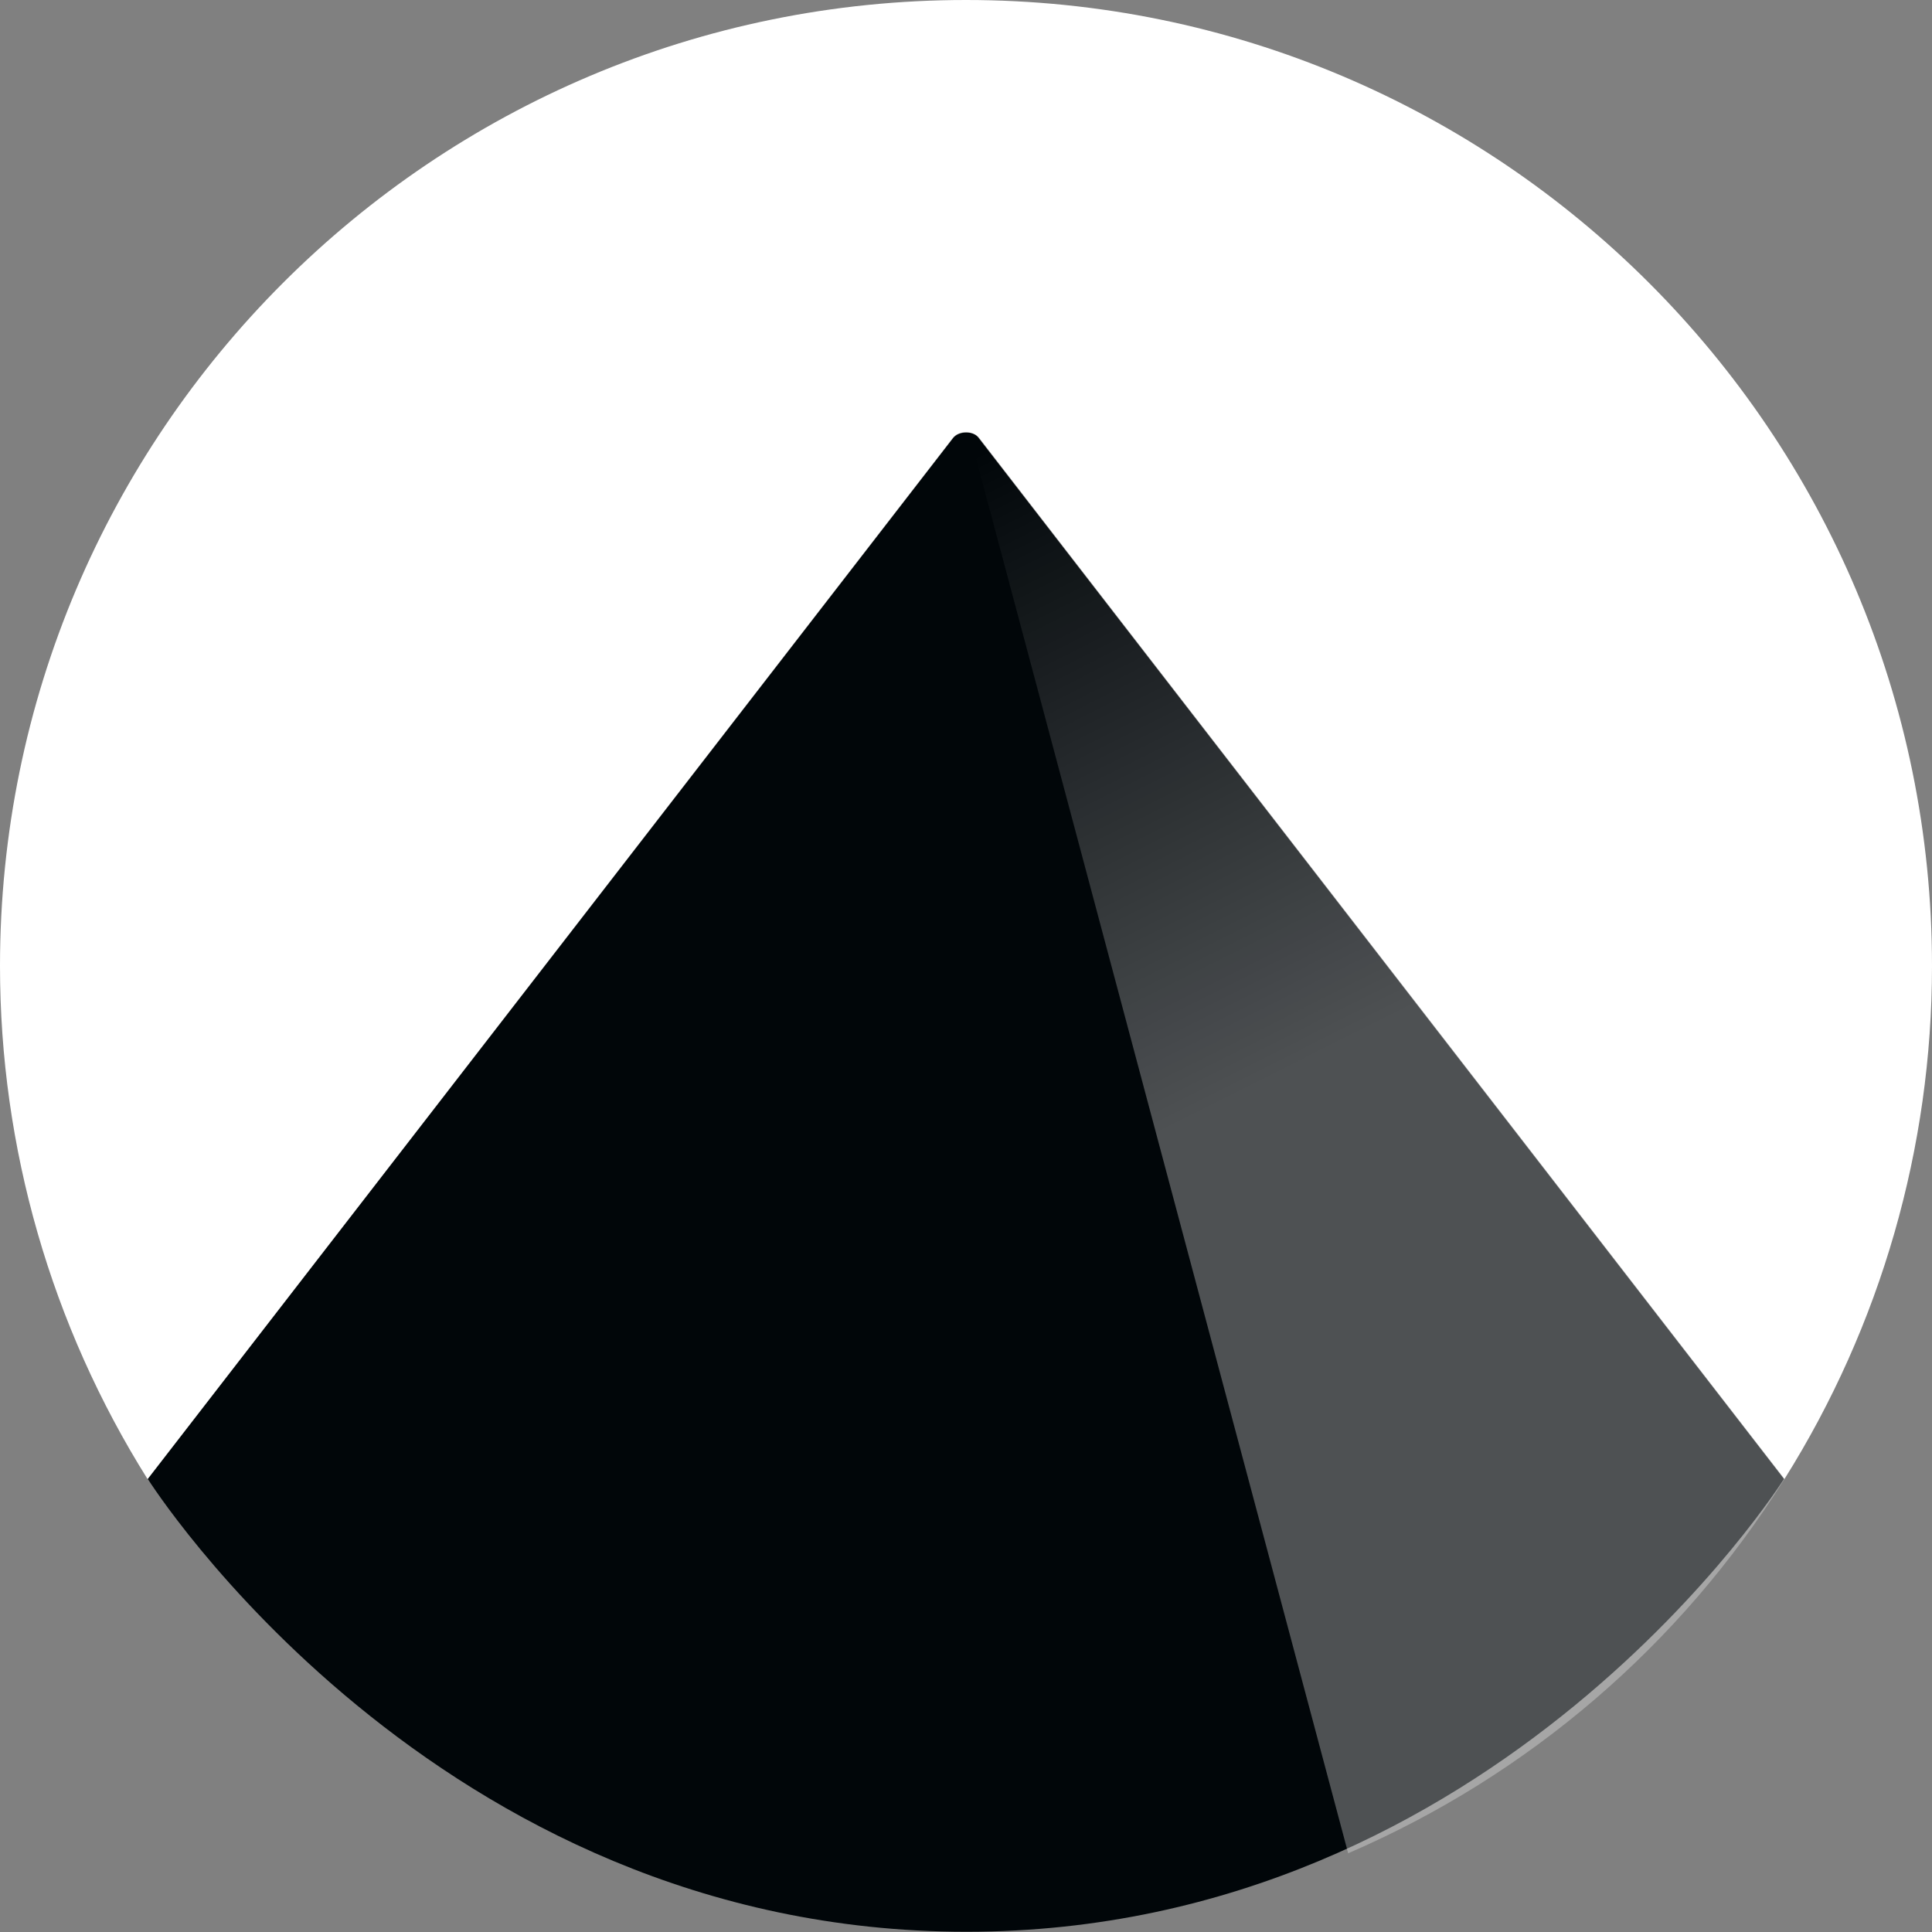 <svg width="16" height="16" viewBox="0 0 16 16" fill="none" xmlns="http://www.w3.org/2000/svg">
<rect x="0" y="0" width="16" height="16" fill="#808080" stroke="none"/>
<g clip-path="url(#clip0_1_2)">
<path d="M8.104 3.627C8.064 3.567 7.944 3.567 7.894 3.627L1.224 12.248C1.224 12.248 3.584 15.998 8.004 15.998C12.414 15.998 14.774 12.248 14.774 12.248L8.104 3.627Z" fill="#010609"/>
<path d="M8.15 3.734C8.14 3.734 8.13 3.736 8.121 3.739C8.112 3.742 8.104 3.747 8.097 3.753C8.091 3.759 8.086 3.766 8.084 3.773C8.081 3.781 8.081 3.788 8.083 3.796L11.165 15.348C12.656 14.705 13.916 13.625 14.778 12.249L8.211 3.76C8.205 3.752 8.196 3.745 8.186 3.741C8.175 3.736 8.163 3.734 8.15 3.734Z" fill="url(#paint0_linear_1_2)"/>
<path d="M8 0C3.582 0 0 3.582 0 8C0 9.503 0.423 10.976 1.222 12.249L7.892 3.626C7.94 3.564 8.06 3.564 8.108 3.626L14.778 12.249C15.577 10.976 16 9.503 16 8C16 3.582 12.419 0 8 0Z" fill="white"/>
</g>
<defs>
<linearGradient id="paint0_linear_1_2" x1="8.15" y1="3.734" x2="13.294" y2="13.998" gradientUnits="userSpaceOnUse">
<stop stop-color="white" stop-opacity="0"/>
<stop offset="0.495" stop-color="white" stop-opacity="0.3"/>
<stop offset="1" stop-color="white" stop-opacity="0.3"/>
</linearGradient>
<clipPath id="clip0_1_2">
<rect width="16" height="16" fill="white"/>
</clipPath>
</defs>
</svg>
